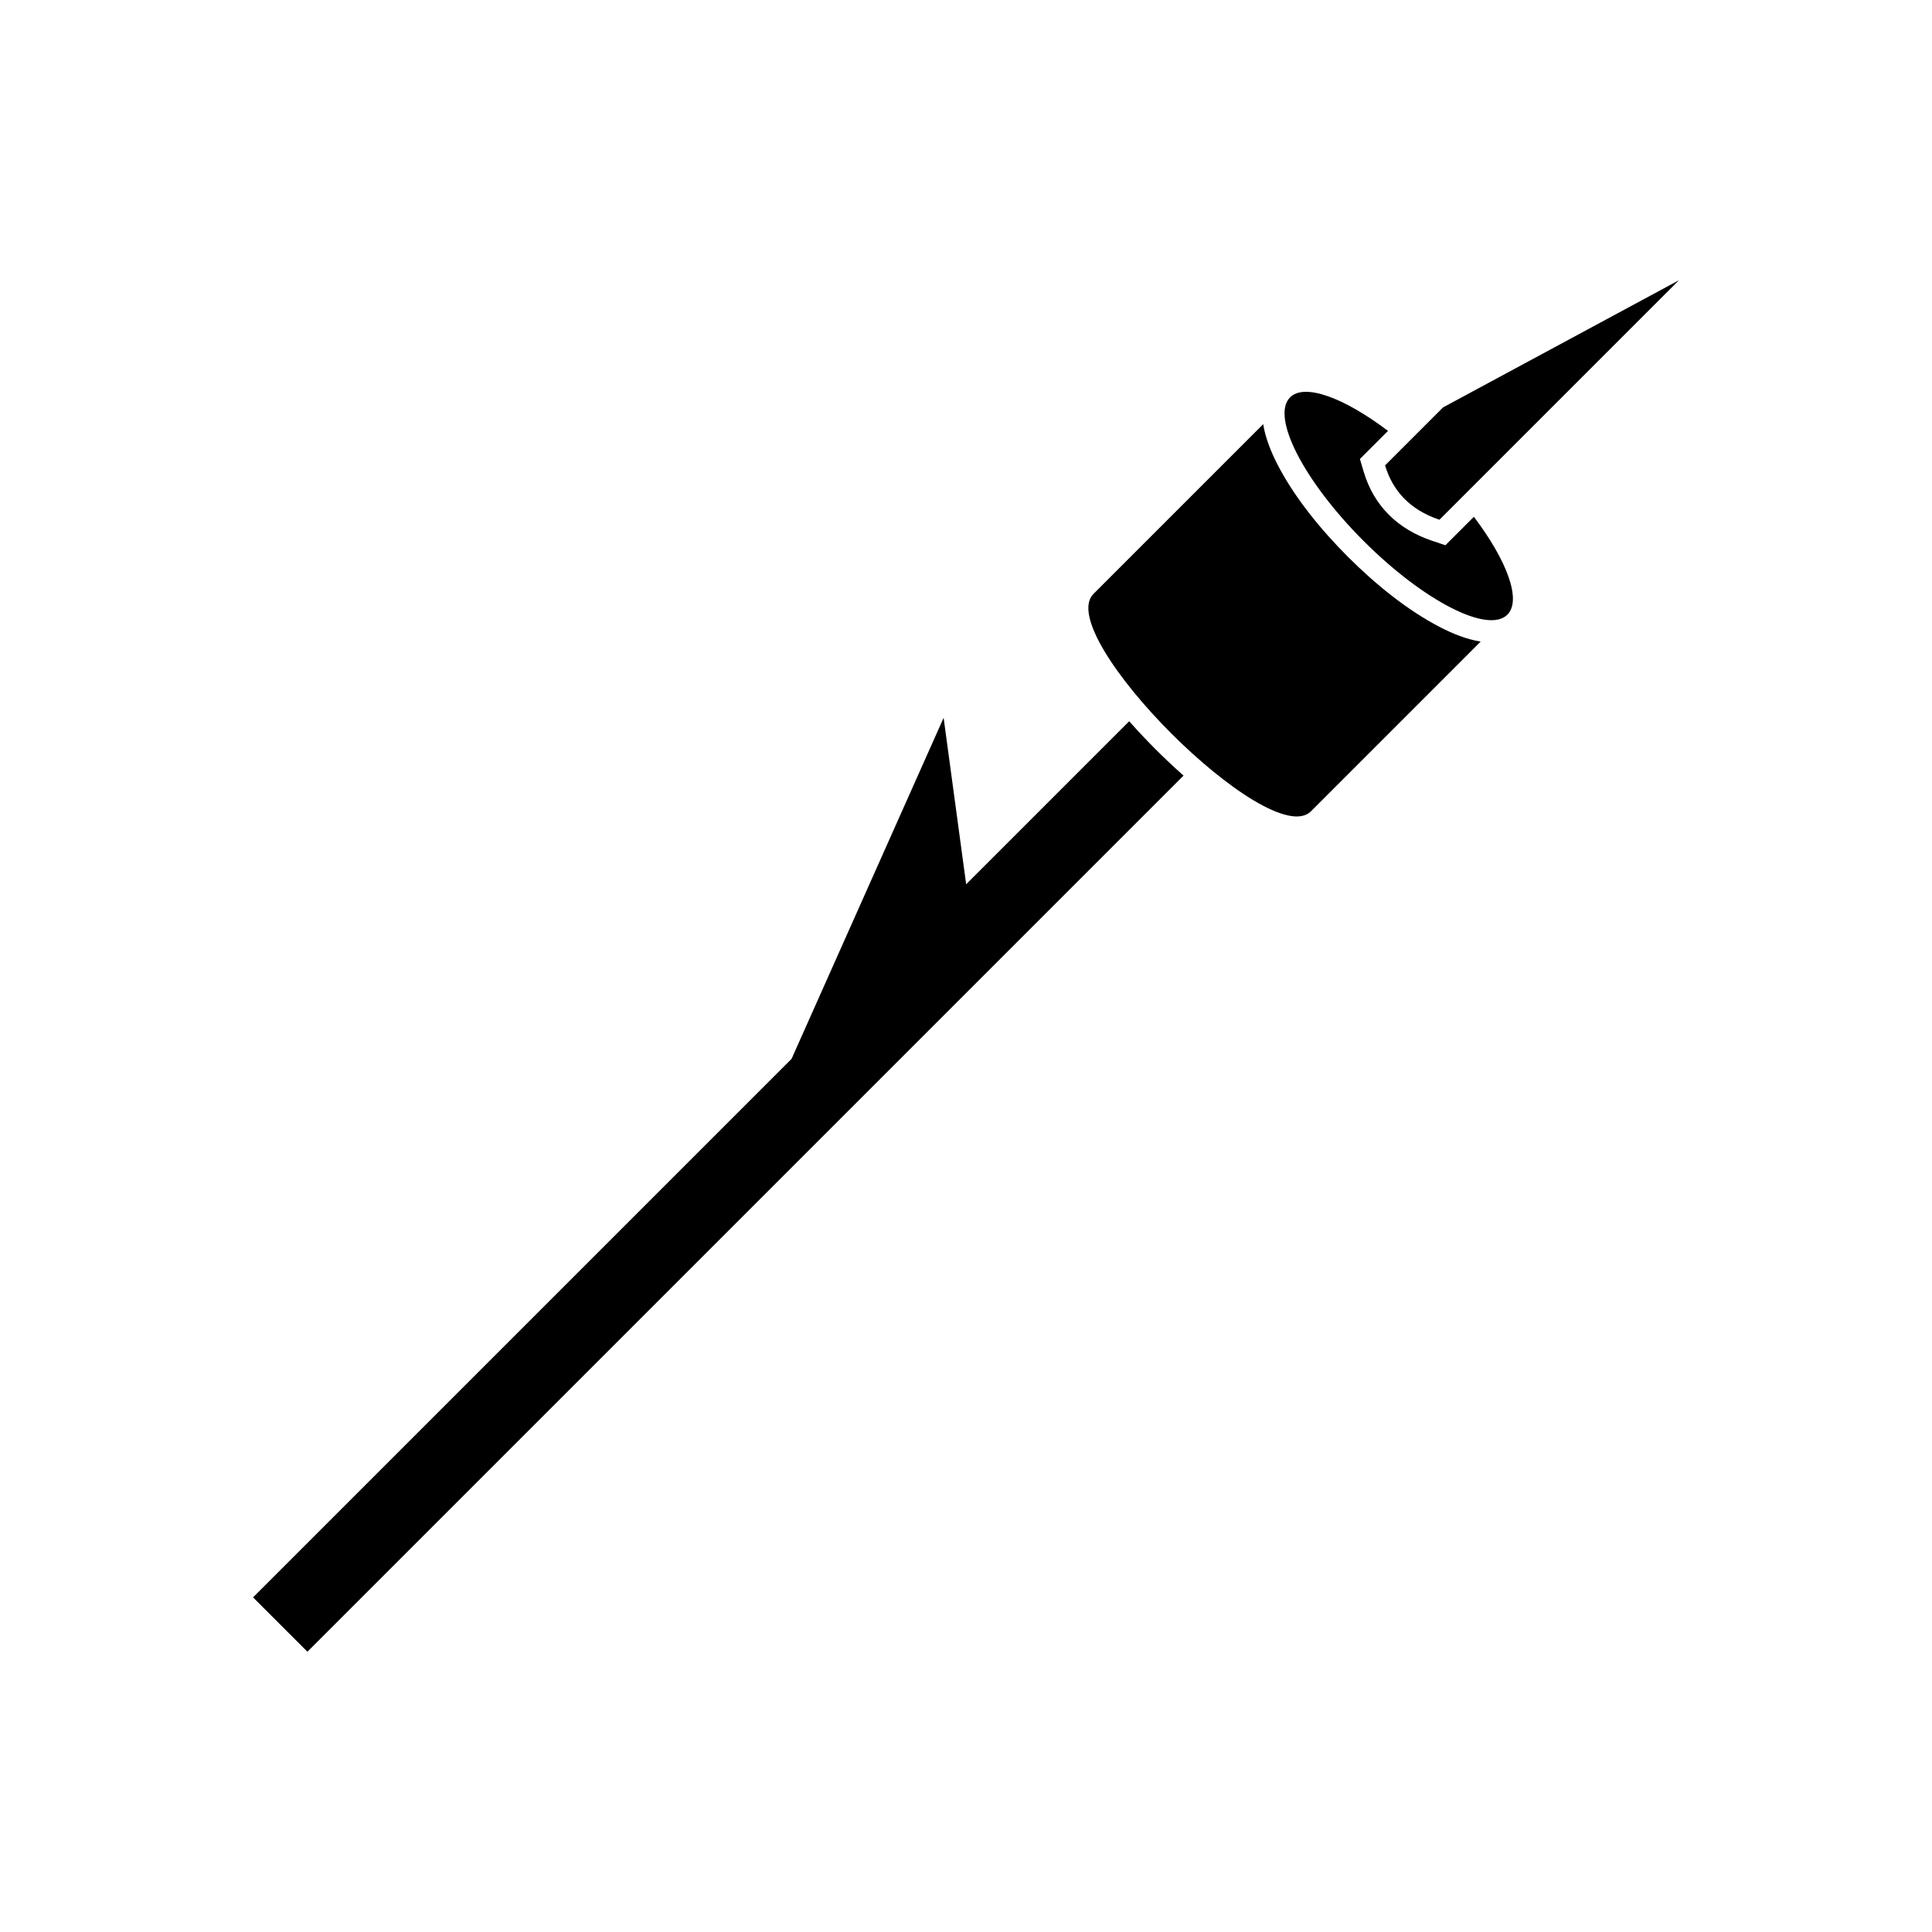 <?xml version="1.0" encoding="UTF-8"?>
<!-- Uploaded to: ICON Repo, www.iconrepo.com, Generator: ICON Repo Mixer Tools -->
<svg fill="#000000" width="800px" height="800px" version="1.1" viewBox="144 144 512 512" xmlns="http://www.w3.org/2000/svg">
 <g fill-rule="evenodd">
  <path d="m443.25 335.13-43.207 43.207-5.973-44.113-40.297 90.383-142.71 142.71 14.406 14.406 232.18-232.18c-3.125-2.766-5.711-5.281-7.418-6.988s-4.223-4.293-6.988-7.418z"/>
  <path d="m536.39 314.03-44.973 44.973c-10.918 10.918-68.543-46.707-57.625-57.625l44.965-44.965c0.598 3.777 2.195 7.57 3.742 10.59 4.559 8.898 11.68 17.52 18.719 24.562 7.043 7.043 15.664 14.16 24.562 18.719 3.023 1.551 6.824 3.148 10.609 3.742z"/>
  <path d="m534.59 280.95c8.82 11.664 12.703 22.117 8.879 25.941-5.129 5.129-22.176-3.606-38.078-19.508-15.902-15.902-24.637-32.949-19.508-38.078 3.824-3.824 14.285 0.066 25.953 8.887l-7.449 7.449 1.004 3.371c2.734 9.188 9.172 15.301 18.191 18.32l3.465 1.16z"/>
  <path d="m588.93 218.27-62.504 33.691-15.367 15.367c1.969 6.609 6.457 11.746 14.406 14.406l63.469-63.469z"/>
 </g>
</svg>
